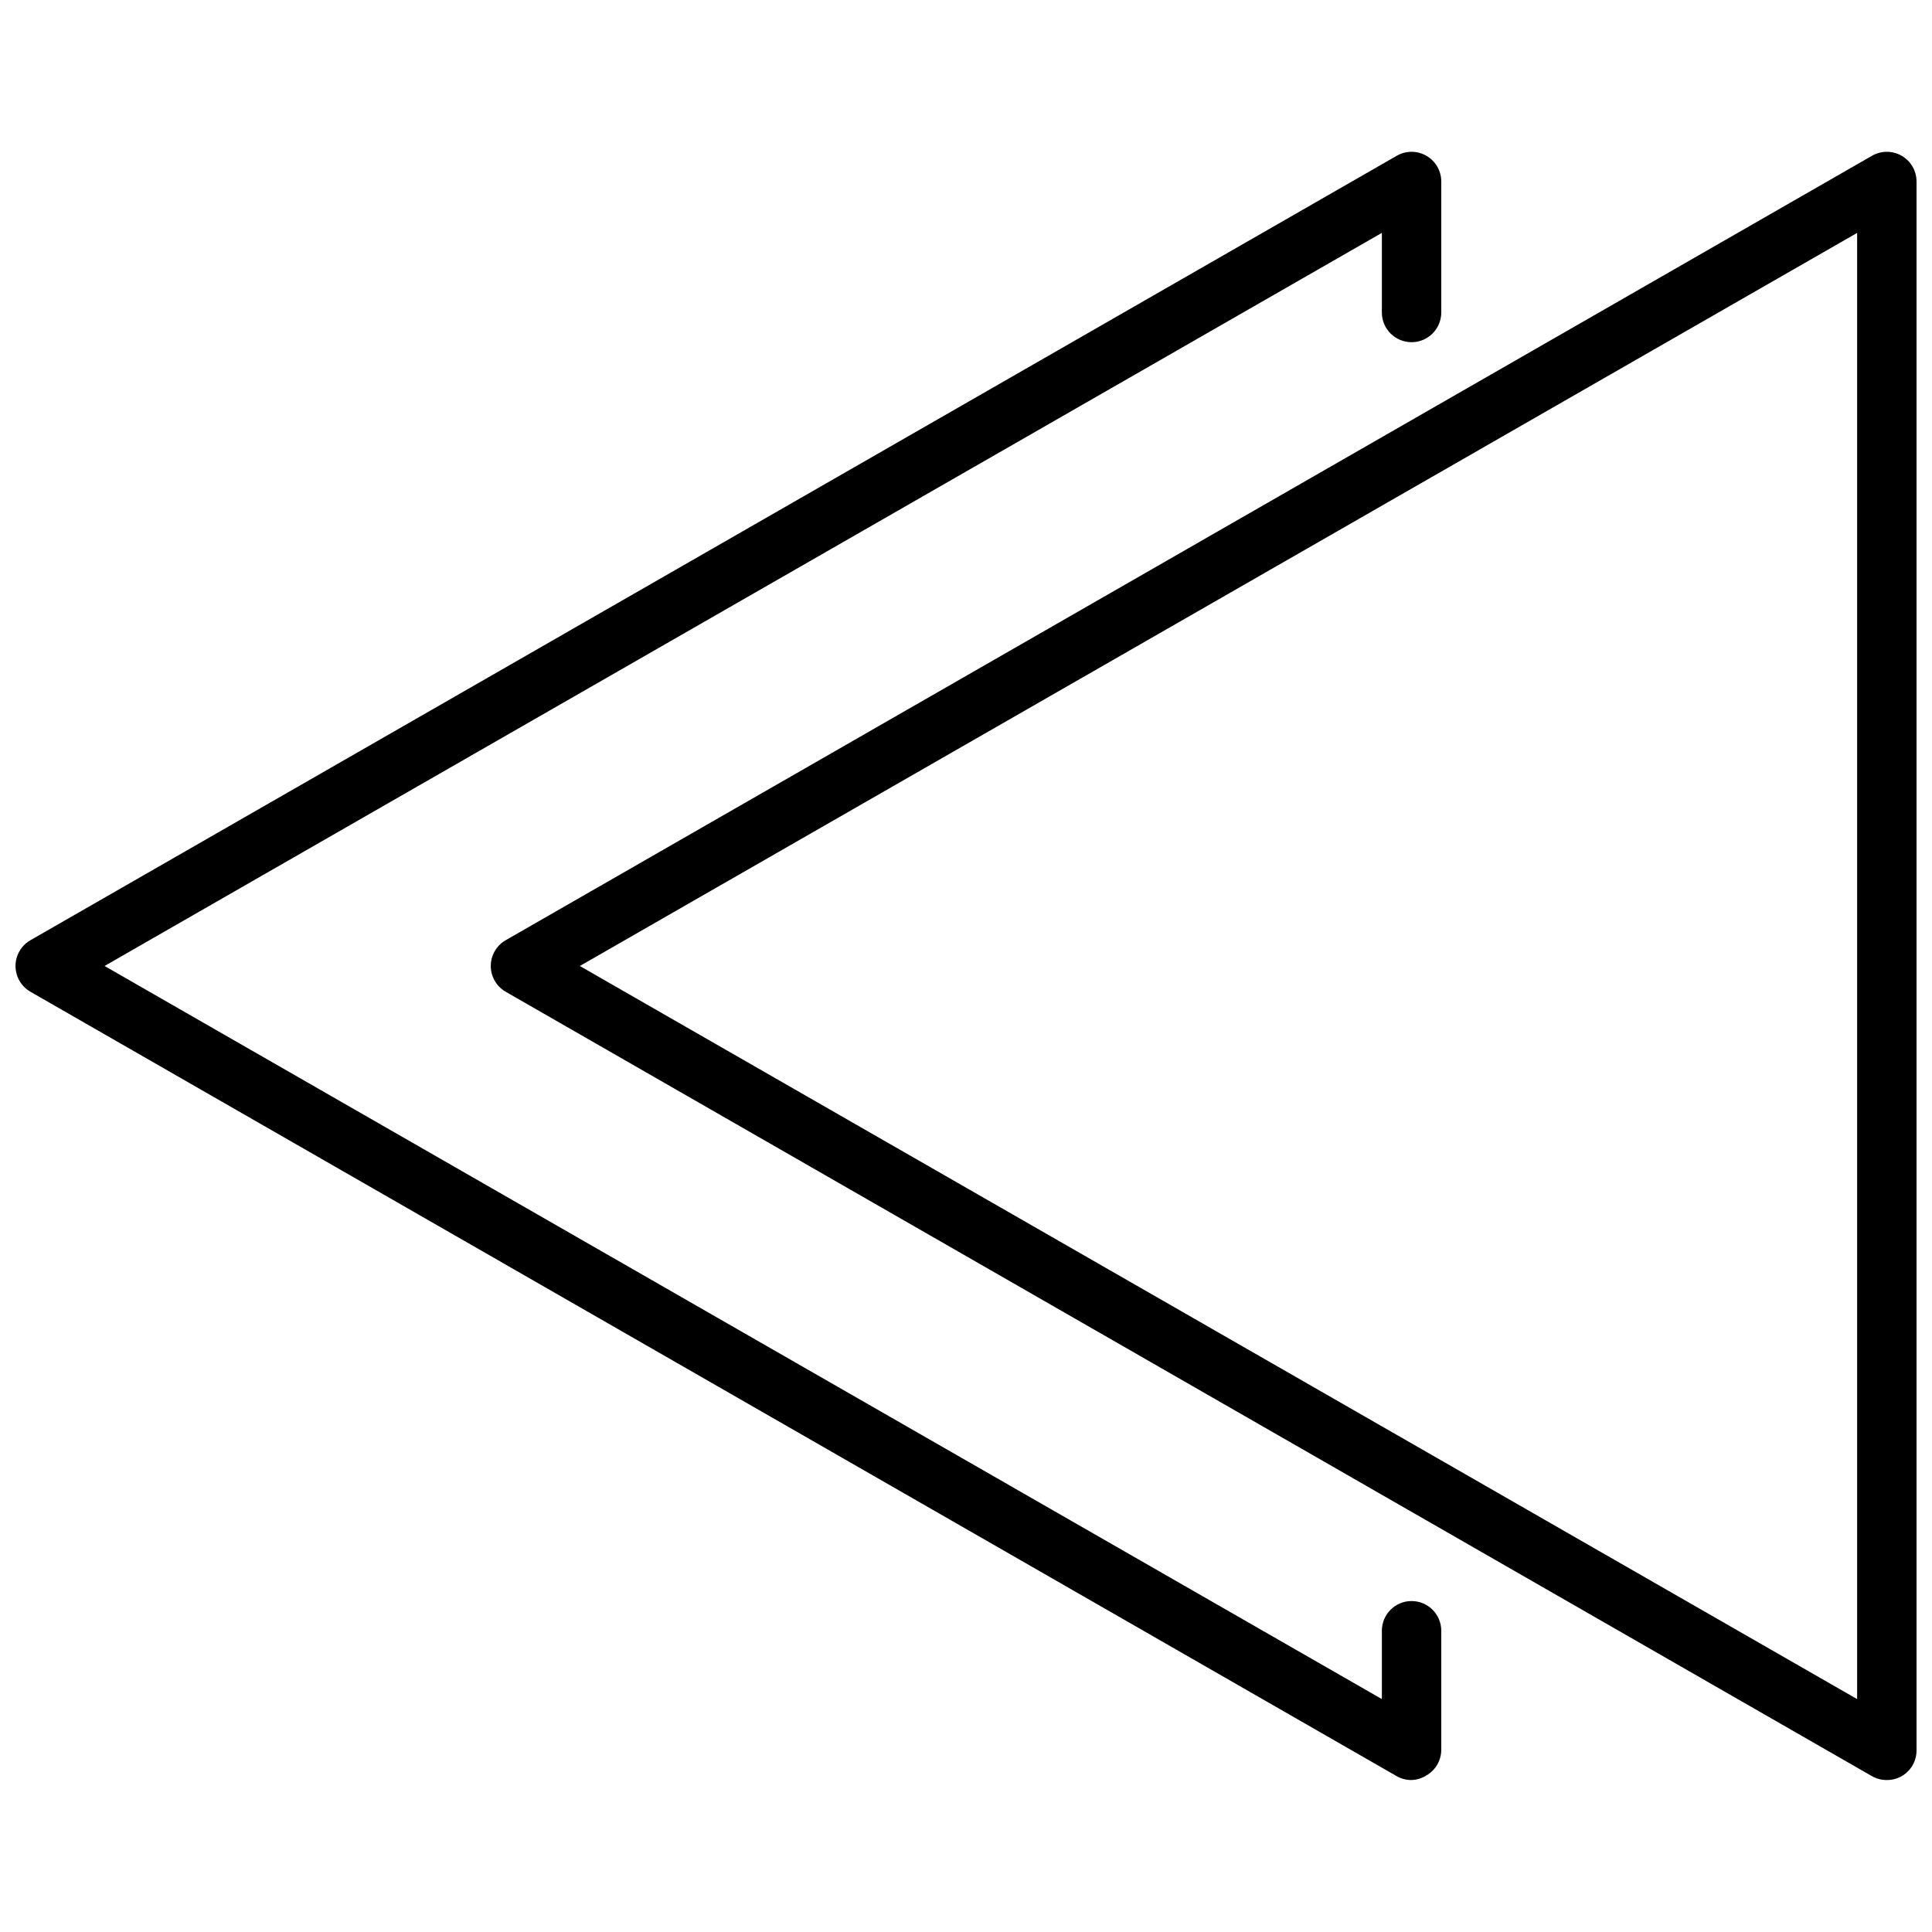 <?xml version="1.0" encoding="UTF-8"?>
<!-- Uploaded to: ICON Repo, www.svgrepo.com, Generator: ICON Repo Mixer Tools -->
<svg width="800px" height="800px" version="1.1" viewBox="144 144 512 512" xmlns="http://www.w3.org/2000/svg">
 <defs>
  <clipPath id="b">
   <path d="m274 184h377.9v432h-377.9z"/>
  </clipPath>
  <clipPath id="a">
   <path d="m148.09 184h377.91v432h-377.91z"/>
  </clipPath>
 </defs>
 <g>
  <g clip-path="url(#b)">
   <path d="m644.03 615.73c-1.379 0.012-2.734-0.344-3.938-1.023l-362.11-207.9c-2.426-1.41-3.922-4.004-3.922-6.809 0-2.809 1.496-5.402 3.922-6.812l362.11-207.9c2.441-1.41 5.449-1.406 7.887 0.008s3.934 4.023 3.922 6.84v415.72c0.012 2.824-1.488 5.438-3.934 6.848-1.203 0.68-2.559 1.035-3.938 1.023zm-346.37-215.73 338.5 194.28v-388.56z"/>
  </g>
  <g clip-path="url(#a)">
   <path d="m518.08 615.73c-1.379 0.012-2.734-0.344-3.934-1.023l-362.11-207.9c-2.43-1.41-3.922-4.004-3.922-6.809 0-2.809 1.492-5.402 3.922-6.812l362.11-207.9c2.438-1.41 5.445-1.406 7.883 0.008s3.934 4.023 3.922 6.84v34.676c0 4.348-3.523 7.875-7.871 7.875s-7.871-3.527-7.871-7.875v-21.094l-338.5 194.28 338.5 194.28v-18.105c0-4.348 3.523-7.875 7.871-7.875s7.871 3.527 7.871 7.875v31.488c0.012 2.82-1.488 5.434-3.934 6.848-1.18 0.75-2.539 1.168-3.938 1.219z"/>
  </g>
 </g>
</svg>